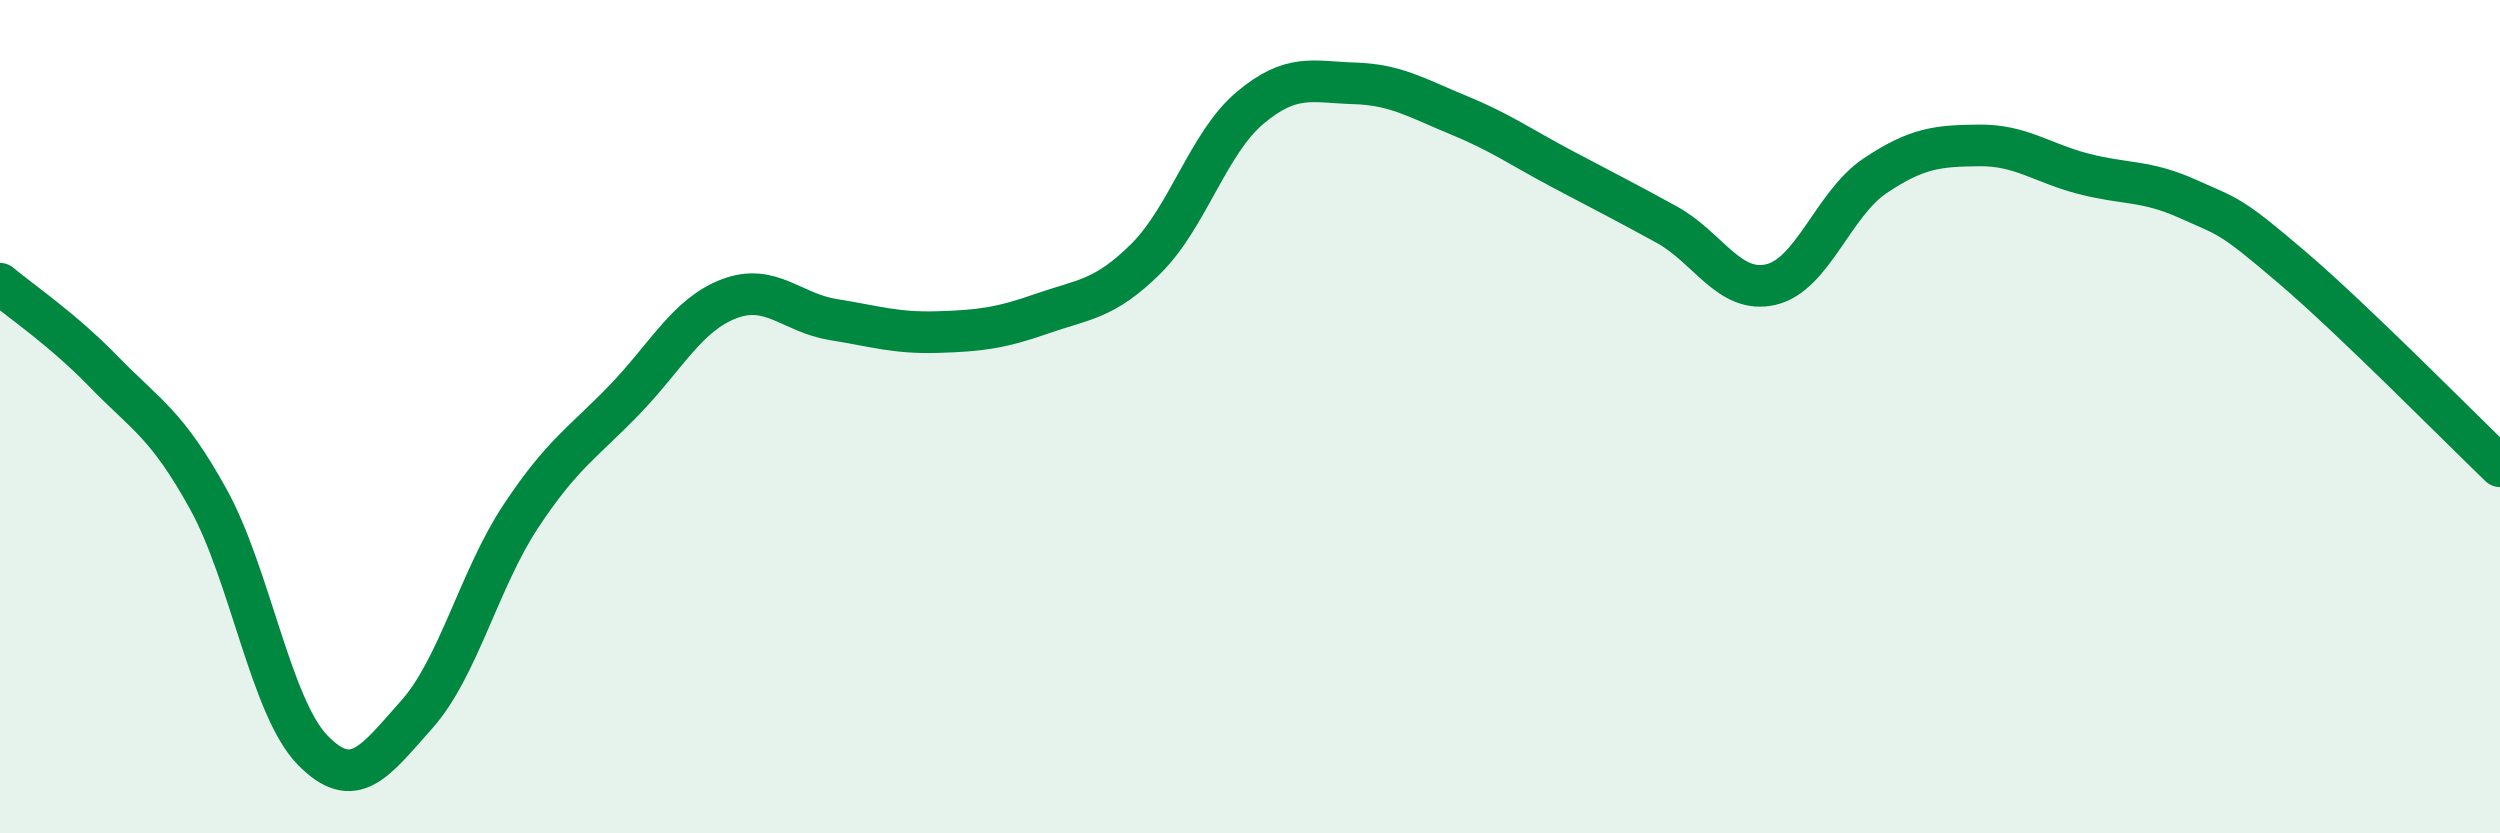 
    <svg width="60" height="20" viewBox="0 0 60 20" xmlns="http://www.w3.org/2000/svg">
      <path
        d="M 0,6.81 C 0.5,7.23 1.5,7.9 2.5,8.93 C 3.5,9.96 4,10.17 5,11.98 C 6,13.79 6.5,16.97 7.5,18 C 8.5,19.03 9,18.27 10,17.15 C 11,16.03 11.5,13.9 12.5,12.39 C 13.5,10.88 14,10.62 15,9.58 C 16,8.54 16.5,7.55 17.5,7.17 C 18.5,6.79 19,7.51 20,7.67 C 21,7.83 21.5,8 22.5,7.97 C 23.5,7.94 24,7.88 25,7.53 C 26,7.18 26.5,7.2 27.5,6.21 C 28.5,5.22 29,3.43 30,2.59 C 31,1.75 31.5,1.97 32.5,2 C 33.5,2.03 34,2.35 35,2.76 C 36,3.17 36.5,3.53 37.5,4.06 C 38.5,4.59 39,4.84 40,5.39 C 41,5.94 41.5,7.06 42.5,6.83 C 43.5,6.6 44,4.89 45,4.22 C 46,3.55 46.5,3.5 47.5,3.49 C 48.5,3.48 49,3.91 50,4.17 C 51,4.43 51.5,4.32 52.5,4.77 C 53.5,5.22 53.5,5.13 55,6.41 C 56.5,7.69 59,10.23 60,11.19L60 20L0 20Z"
        fill="#008740"
        opacity="0.1"
        stroke-linecap="round"
        stroke-linejoin="round"
      />
      <path
        d="M 0,6.81 C 0.5,7.23 1.5,7.9 2.5,8.93 C 3.5,9.96 4,10.17 5,11.98 C 6,13.79 6.5,16.97 7.5,18 C 8.5,19.03 9,18.27 10,17.15 C 11,16.03 11.5,13.9 12.5,12.39 C 13.5,10.88 14,10.62 15,9.58 C 16,8.54 16.5,7.55 17.5,7.17 C 18.5,6.79 19,7.51 20,7.67 C 21,7.83 21.5,8 22.5,7.97 C 23.5,7.94 24,7.88 25,7.53 C 26,7.18 26.5,7.2 27.5,6.21 C 28.5,5.22 29,3.43 30,2.59 C 31,1.75 31.5,1.97 32.5,2 C 33.5,2.03 34,2.35 35,2.76 C 36,3.17 36.5,3.53 37.5,4.06 C 38.5,4.59 39,4.84 40,5.39 C 41,5.94 41.5,7.06 42.5,6.83 C 43.5,6.6 44,4.89 45,4.22 C 46,3.55 46.5,3.5 47.5,3.49 C 48.5,3.48 49,3.91 50,4.17 C 51,4.43 51.5,4.32 52.5,4.77 C 53.5,5.22 53.5,5.13 55,6.41 C 56.5,7.69 59,10.23 60,11.19"
        stroke="#008740"
        stroke-width="1"
        fill="none"
        stroke-linecap="round"
        stroke-linejoin="round"
      />
    </svg>
  